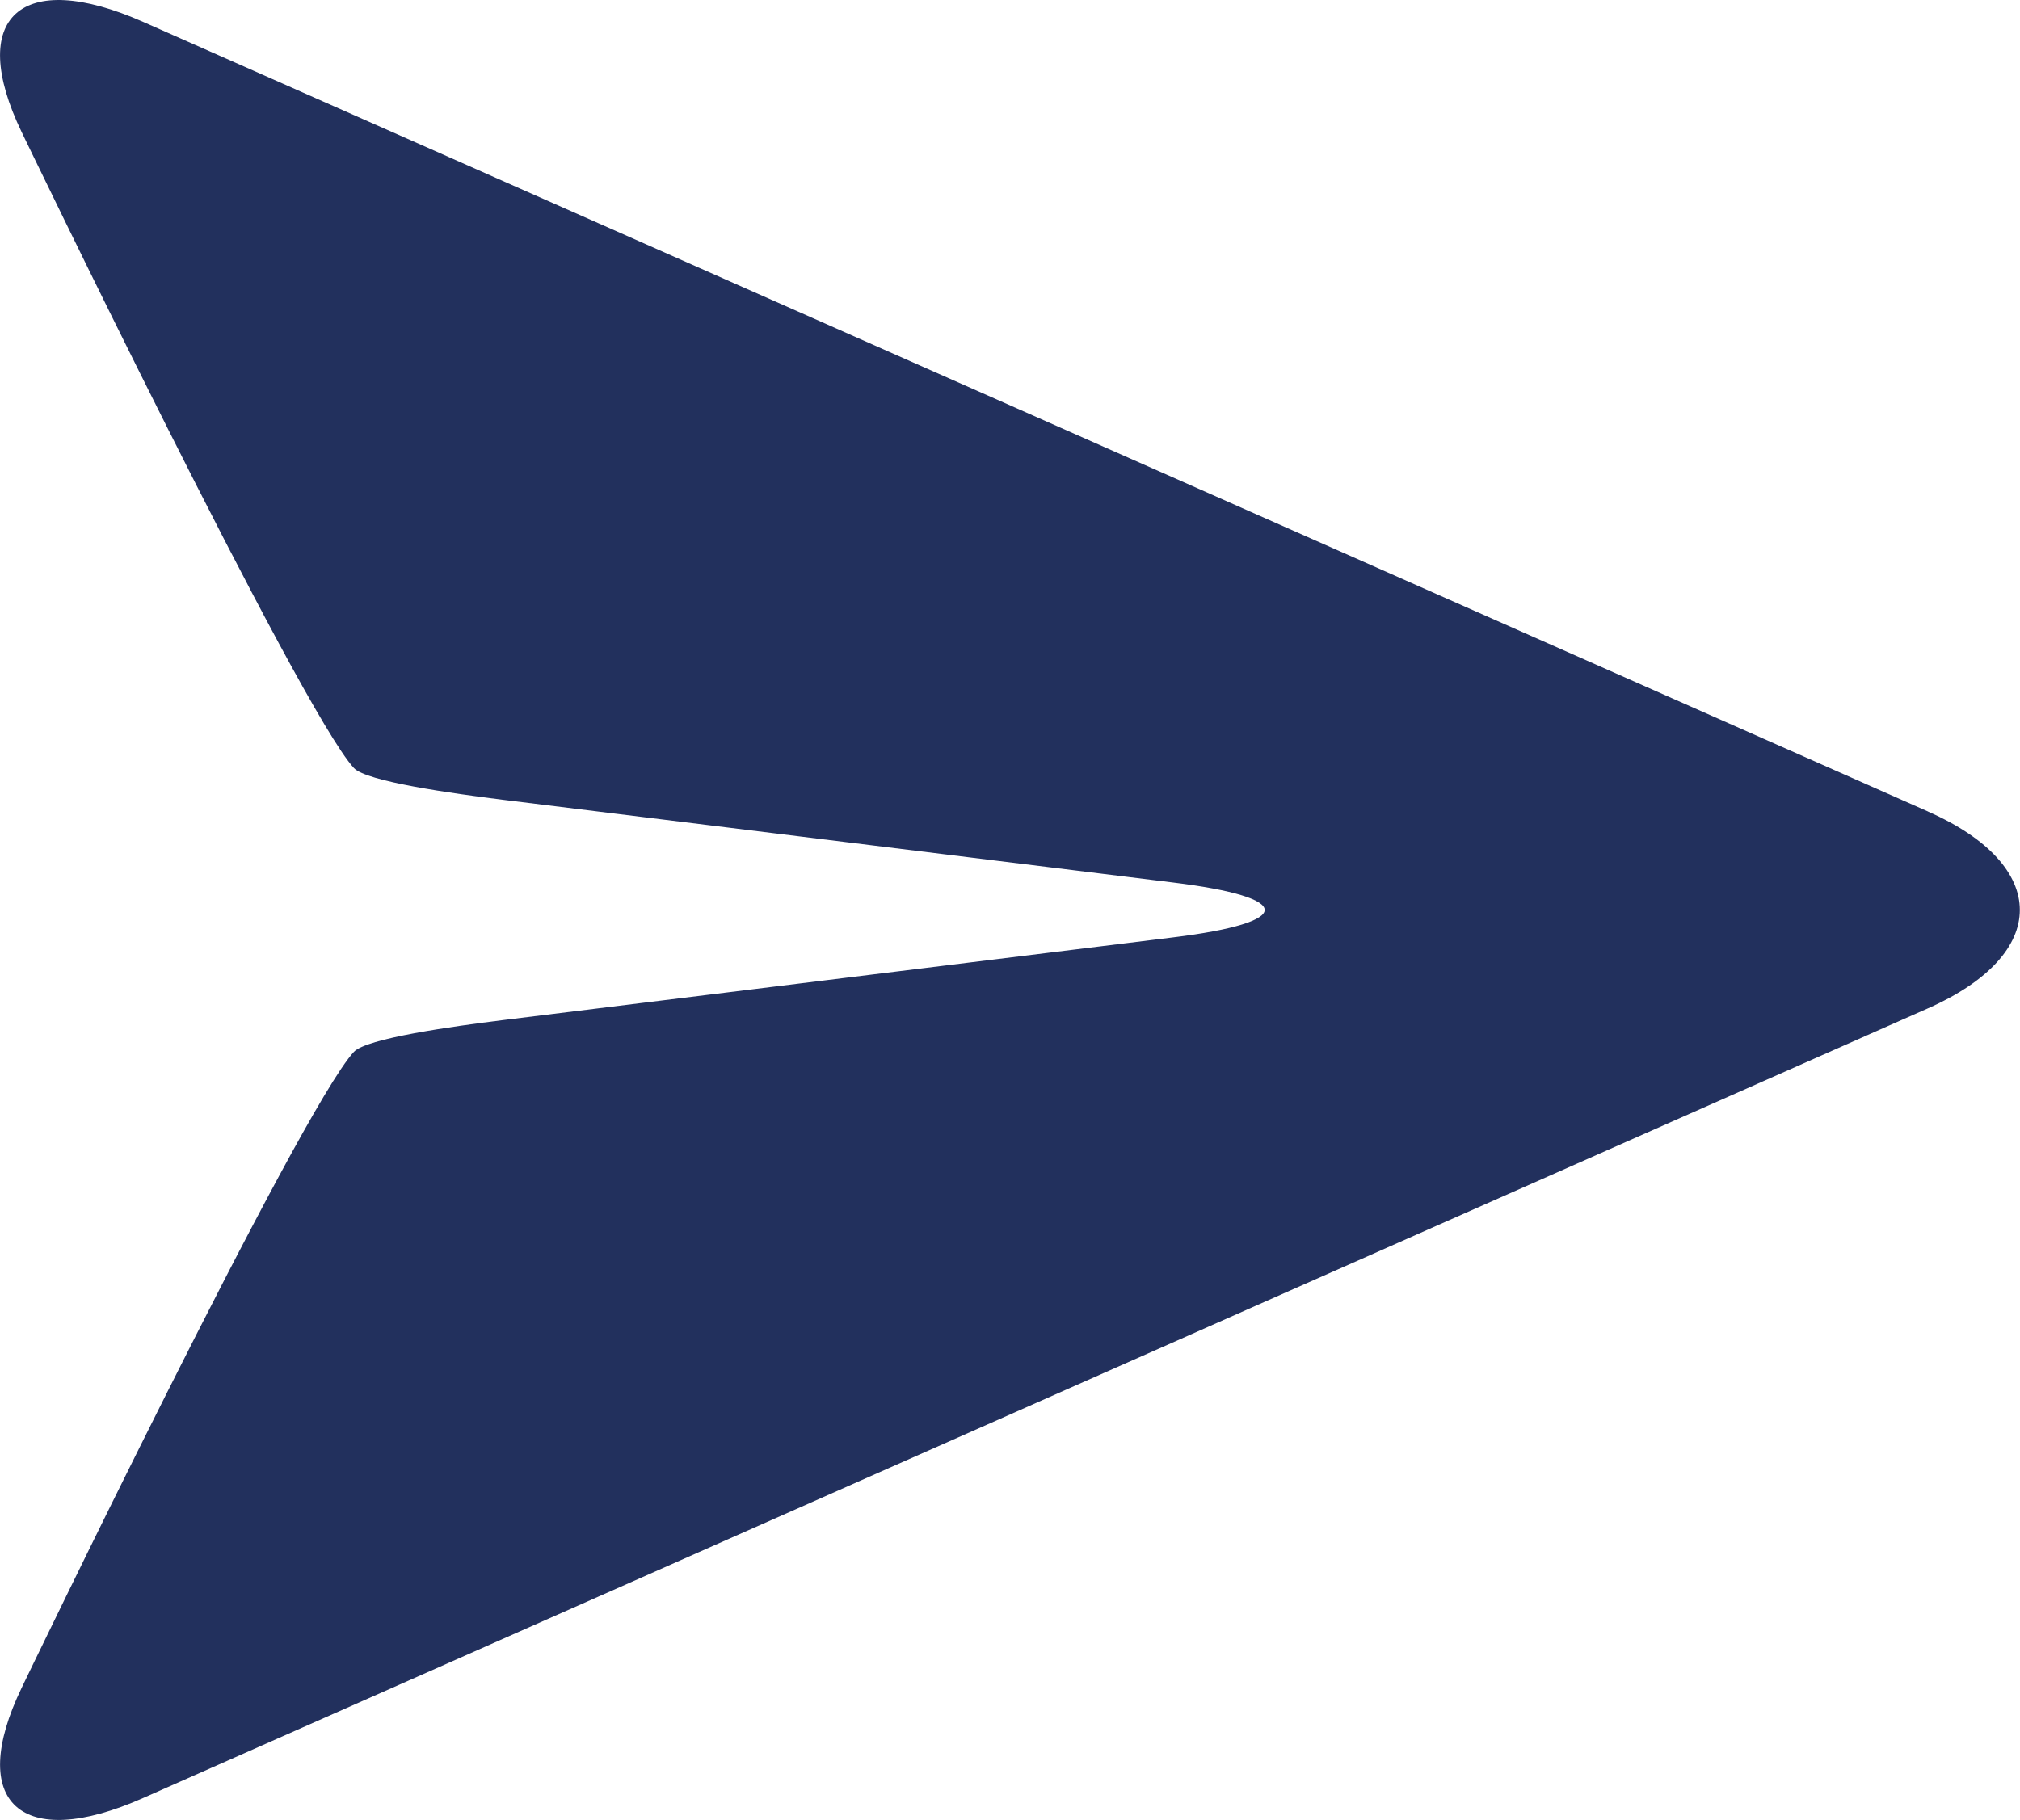 <?xml version="1.0" encoding="UTF-8"?>
<svg id="Ebene_2" data-name="Ebene 2" xmlns="http://www.w3.org/2000/svg" viewBox="0 0 116.23 104.76">
  <defs>
    <style>
      .cls-1 {
        fill: #22305d;
        stroke-width: 0px;
      }
    </style>
  </defs>
  <g id="Ebene_1-2" data-name="Ebene 1">
    <path class="cls-1" d="M110.95,46.71l-38.55-17.06c-7.04-3.12-18.56-8.21-25.6-11.33L8.24,1.26C1.2-1.85-1.94,1,1.25,7.61c0,0,15.99,33.19,19.11,36.59.72.78,5.68,1.47,8.58,1.83l38.55,4.76c3.52.43,5.28,1.01,5.28,1.58,0,.57-1.76,1.15-5.28,1.58l-38.55,4.76c-2.9.36-7.86,1.05-8.58,1.83-3.13,3.39-19.11,36.59-19.11,36.59-3.19,6.61-.04,9.47,6.99,6.35l38.55-17.06c7.04-3.12,18.56-8.21,25.6-11.33l38.55-17.06c3.52-1.56,5.28-3.61,5.28-5.66s-1.76-4.11-5.28-5.66Z"/>
  </g>
</svg>